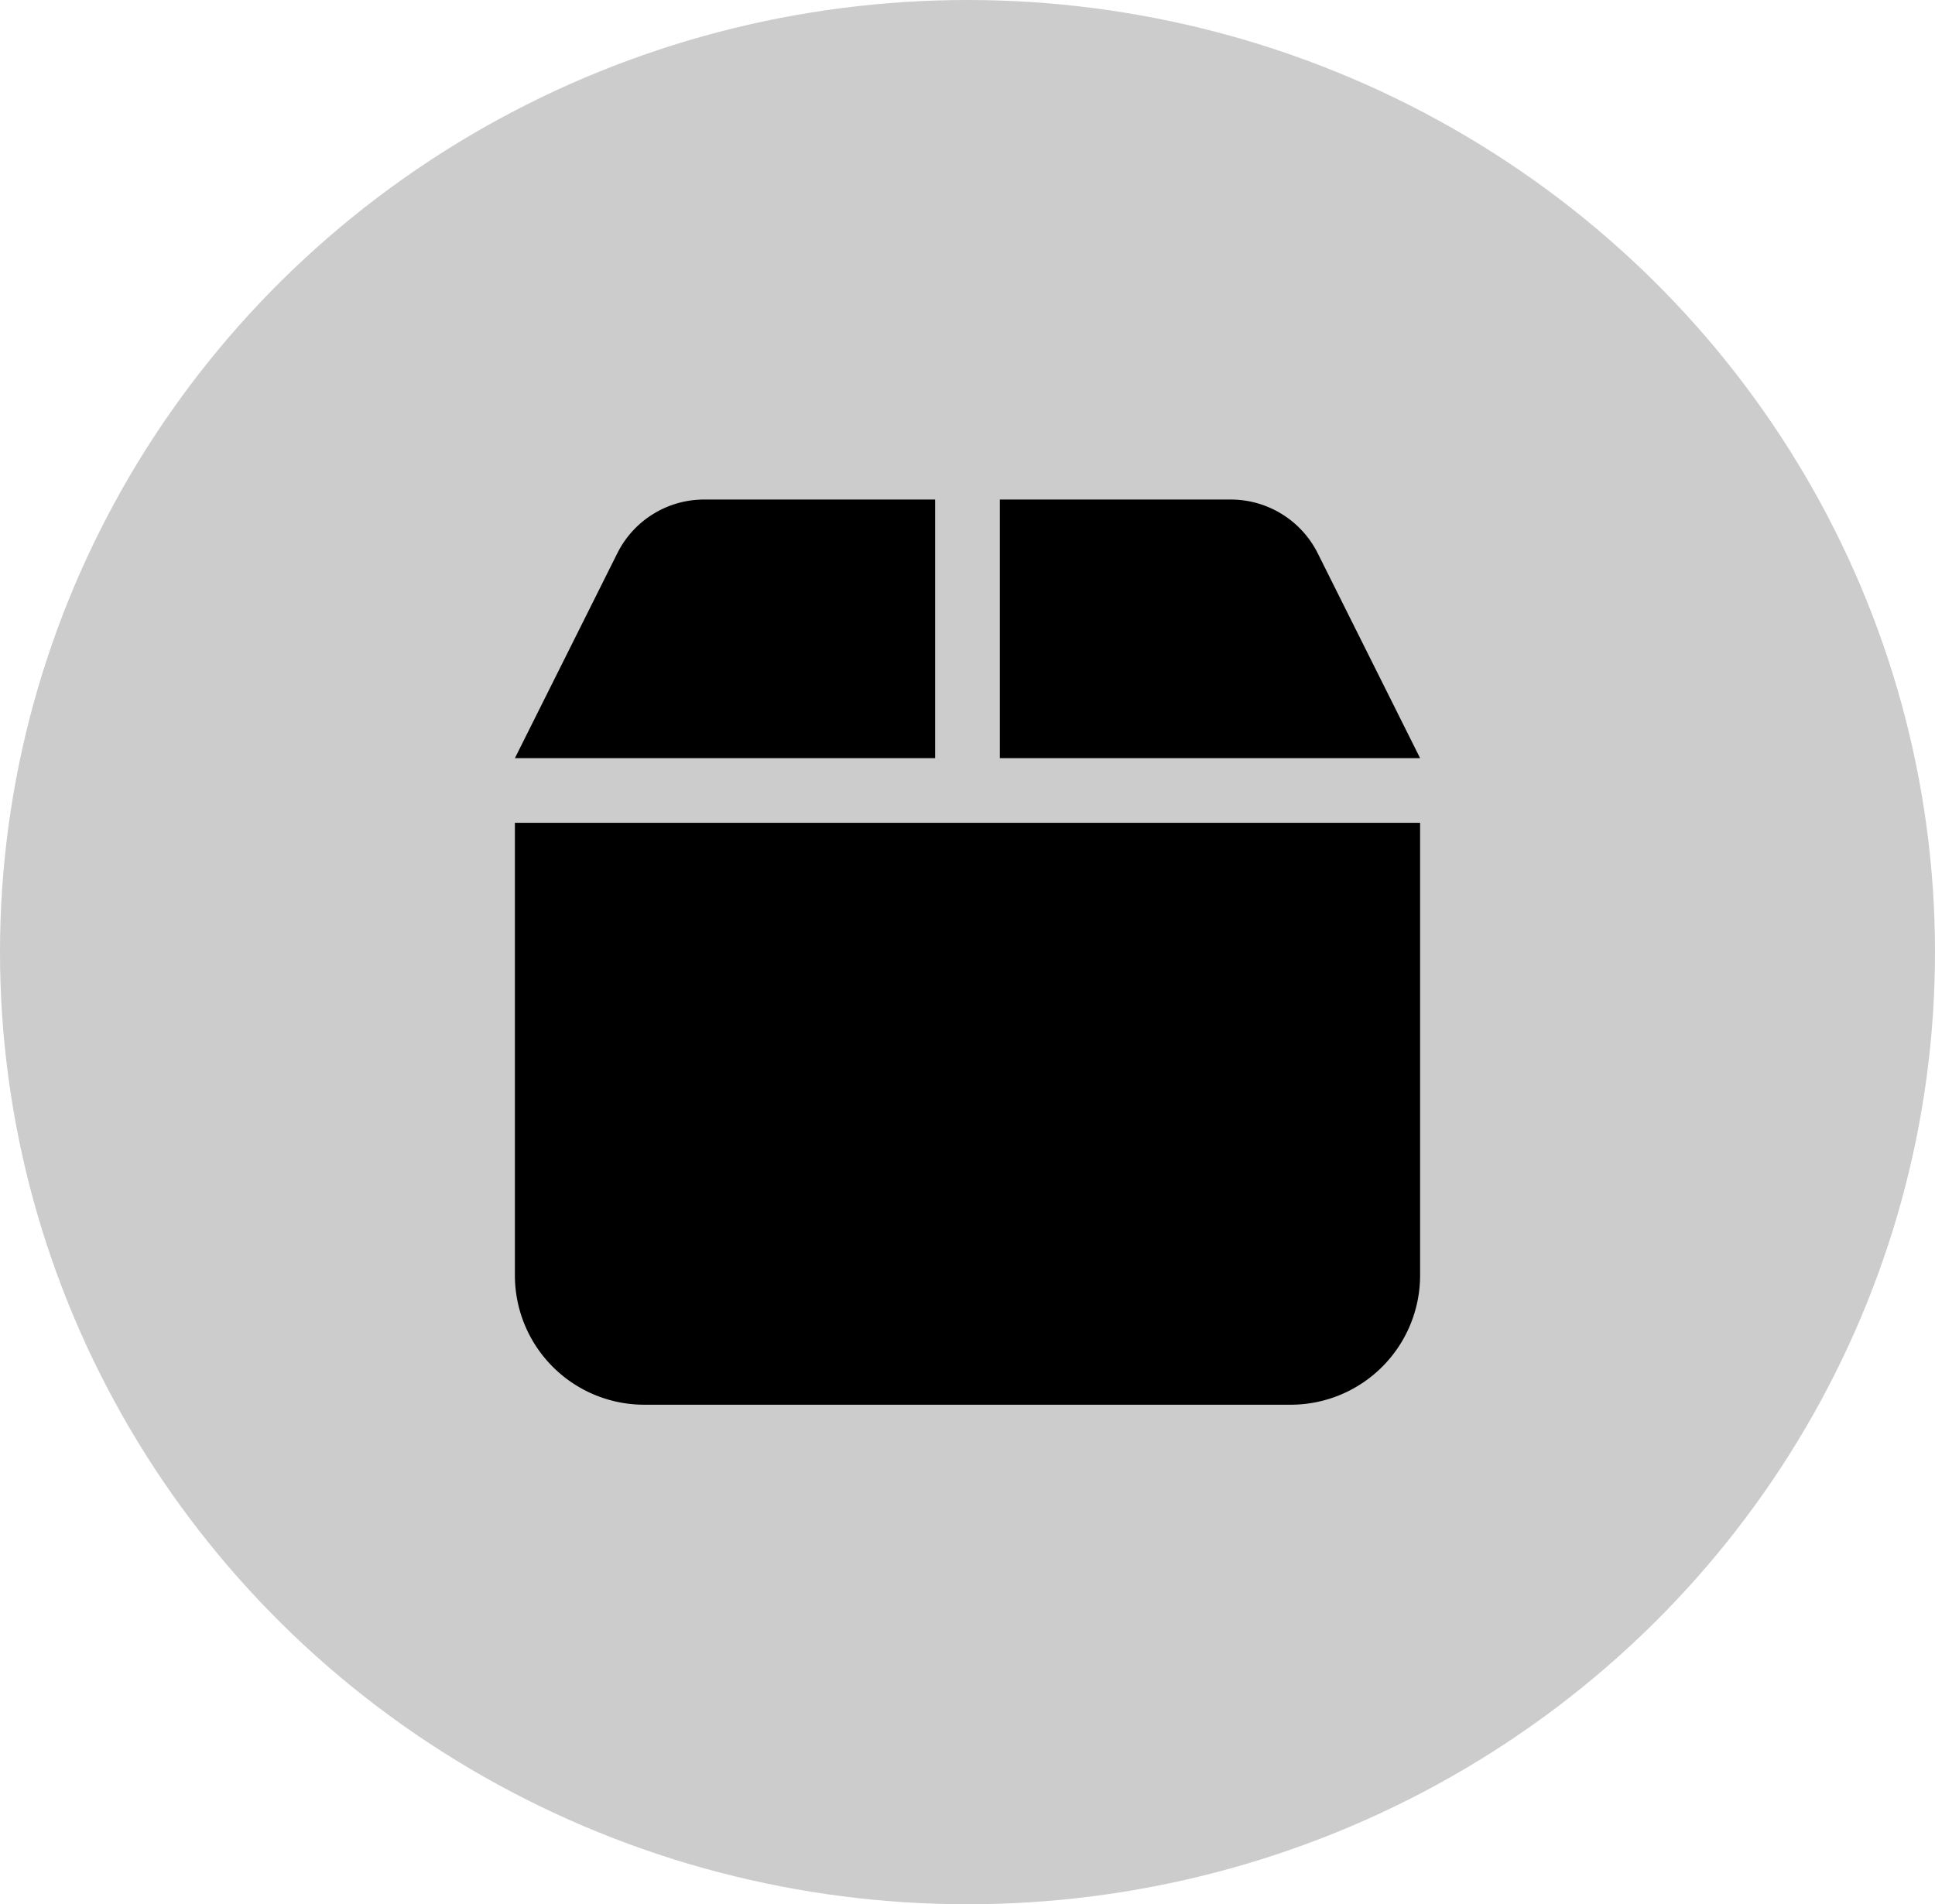 <svg xmlns="http://www.w3.org/2000/svg" width="104.984" height="103.318" viewBox="0 0 104.984 103.318"><g id="Group_41" data-name="Group 41" transform="translate(940 -11848.852)"><ellipse id="Ellipse_31" data-name="Ellipse 31" cx="52.492" cy="51.659" rx="52.492" ry="51.659" transform="translate(-940 11848.852)" opacity="0.2"></ellipse><path id="box-solid" d="M5.561,34.908A5.262,5.262,0,0,1,10.269,32H22.8V46.032H0ZM26.31,46.032V32H38.84a5.279,5.279,0,0,1,4.714,2.908l5.558,11.124ZM49.112,74.1A7.022,7.022,0,0,1,42.1,81.112H7.016A7.019,7.019,0,0,1,0,74.1V49.54H49.112Z" transform="translate(-912.064 11843.955)"></path></g></svg>